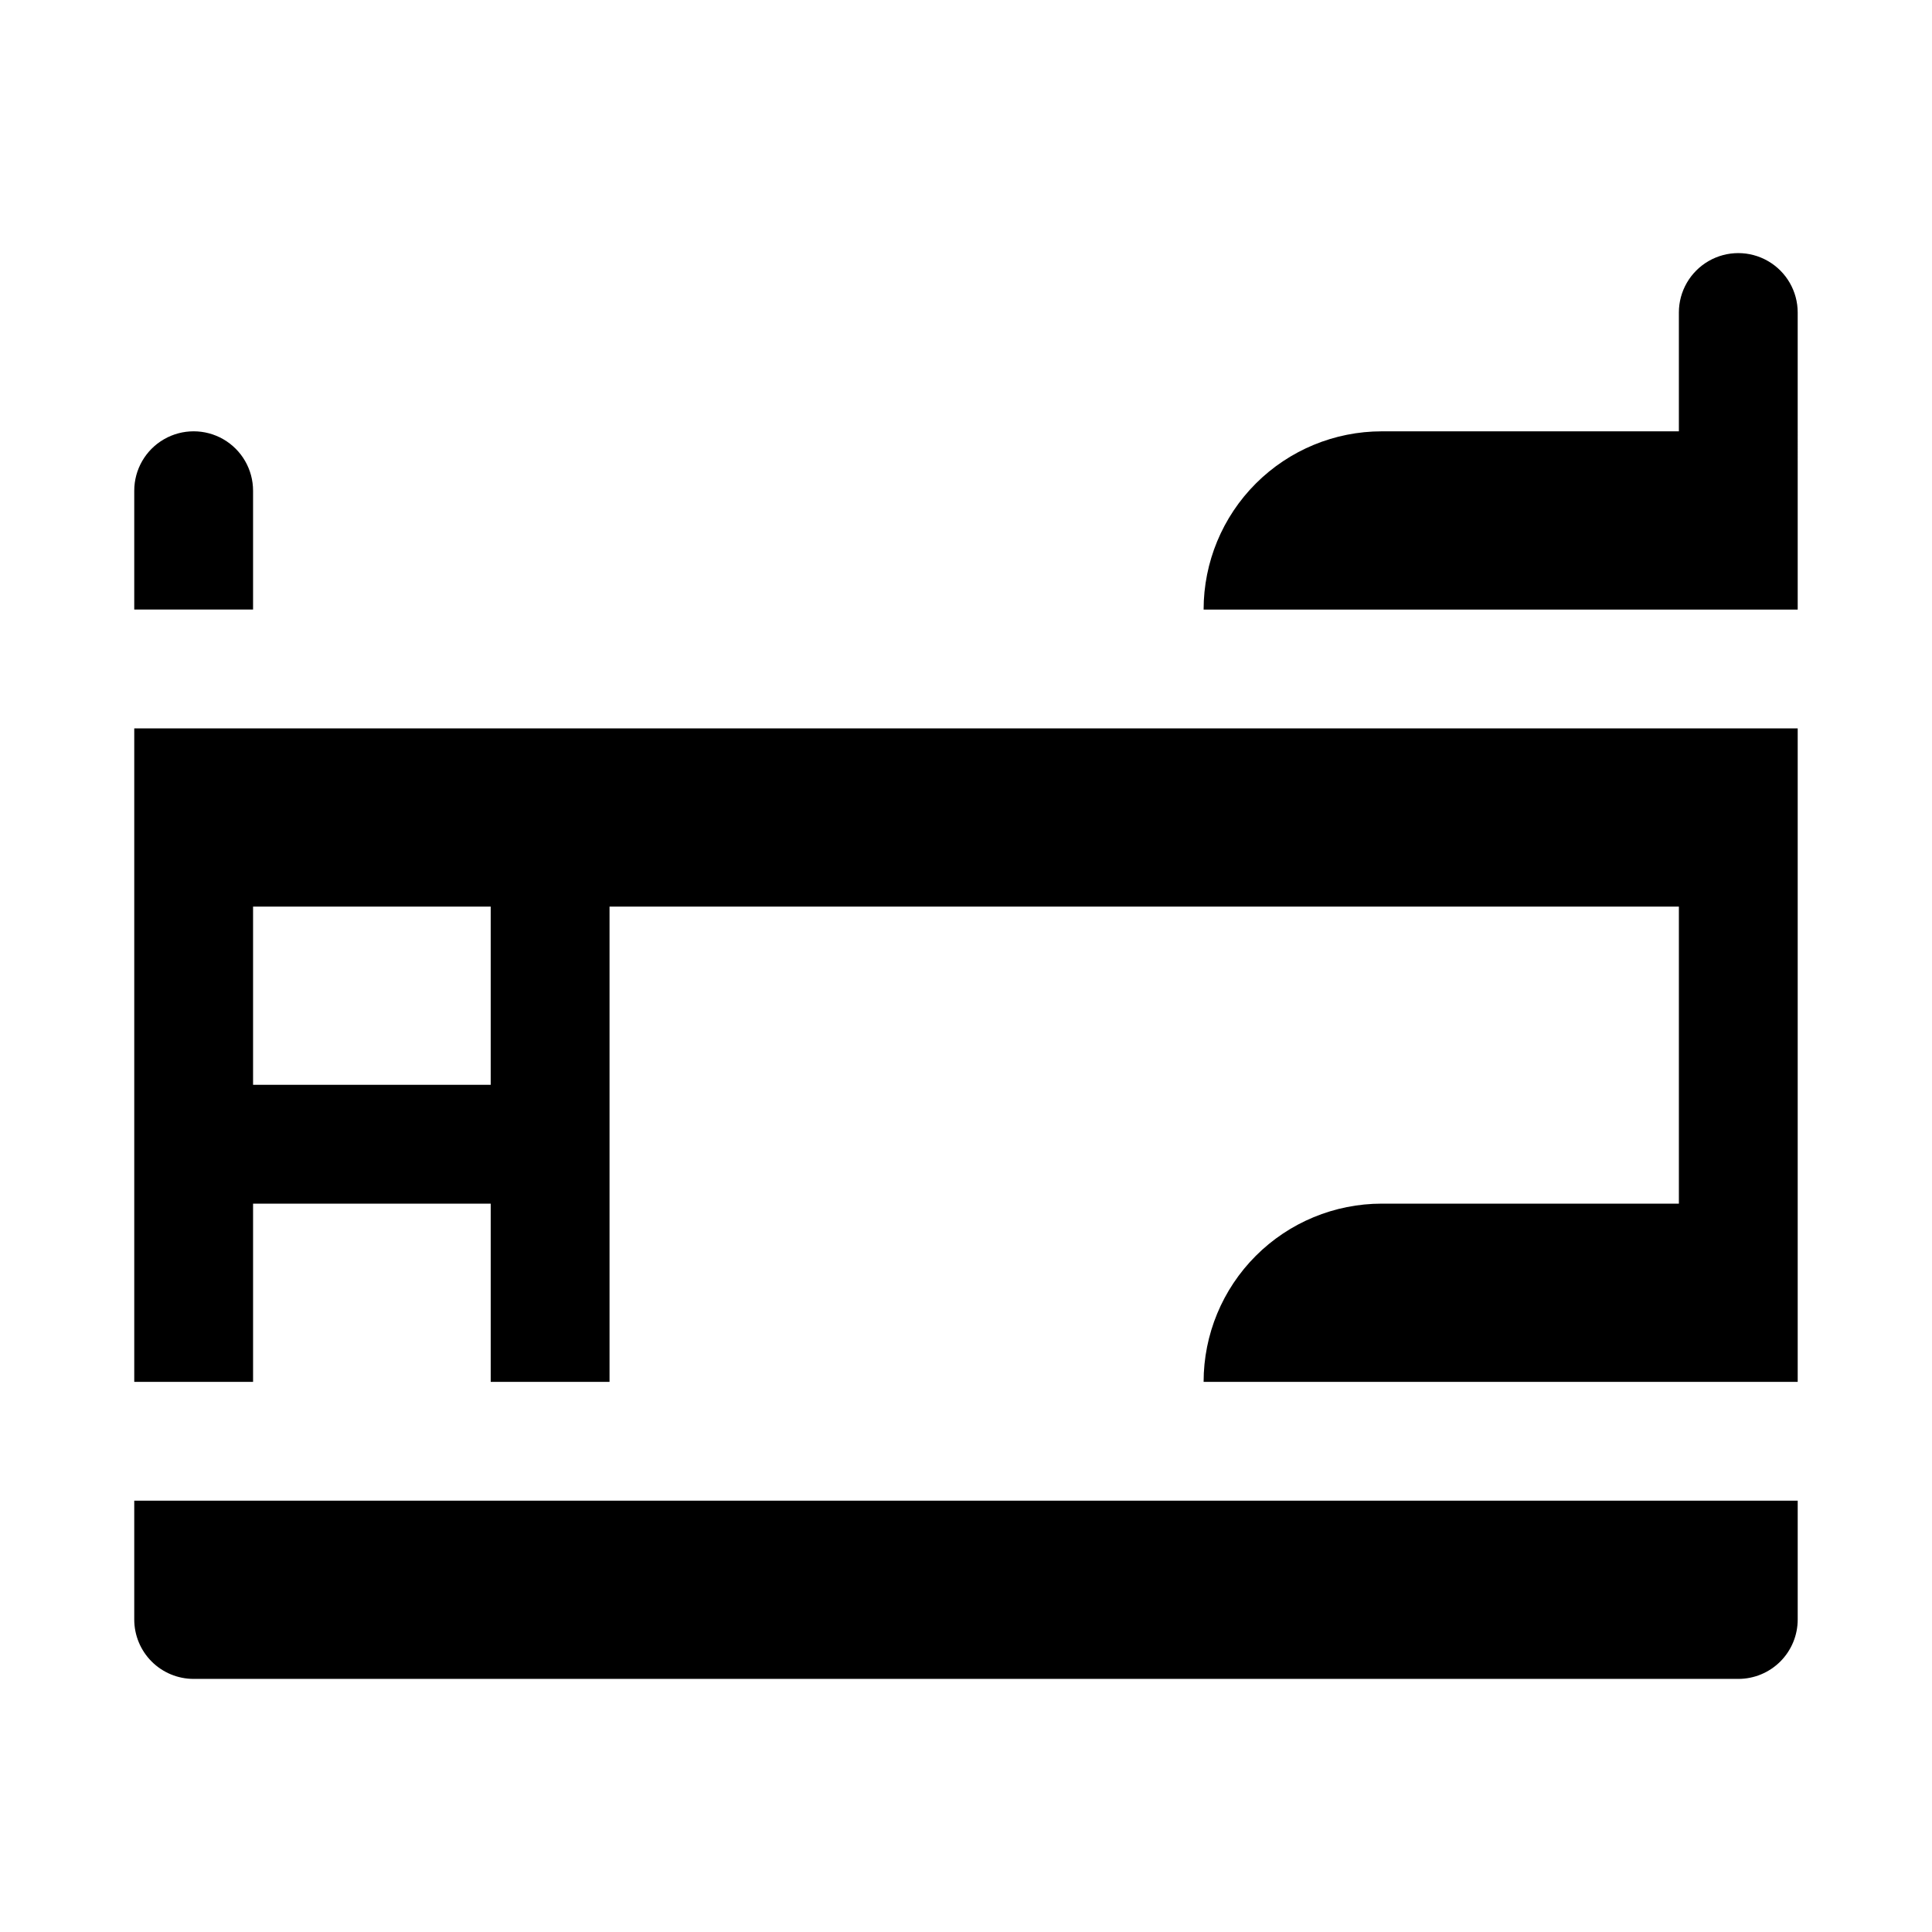 <?xml version="1.0" encoding="UTF-8"?>
<!-- Uploaded to: ICON Repo, www.iconrepo.com, Generator: ICON Repo Mixer Tools -->
<svg fill="#000000" width="800px" height="800px" version="1.1" viewBox="144 144 512 512" xmlns="http://www.w3.org/2000/svg">
 <path d="m620.41 305.54h-157.44c0-12.527 4.973-24.543 13.832-33.398 8.859-8.859 20.871-13.836 33.398-13.836h78.719v-31.488c0-5.625 3.004-10.82 7.875-13.633 4.871-2.812 10.871-2.812 15.742 0 4.871 2.812 7.871 8.008 7.871 13.633zm-31.488 157.44v-78.723h-283.39v125.95h-31.488v-47.23h-62.977v47.23h-31.488v-173.18h440.83v173.18h-157.44c0-12.527 4.973-24.539 13.832-33.398s20.871-13.832 33.398-13.832zm-314.88-78.723h-62.977v47.23l62.977 0.004zm-94.465 157.44v31.488c0 4.176 1.66 8.18 4.609 11.133 2.953 2.953 6.957 4.609 11.133 4.609h409.35c4.176 0 8.18-1.656 11.133-4.609 2.953-2.953 4.609-6.957 4.609-11.133v-31.488zm31.488-236.16v-31.488c0-5.625-3-10.824-7.871-13.637-4.871-2.812-10.875-2.812-15.746 0s-7.871 8.012-7.871 13.637v31.488z"/>
</svg>